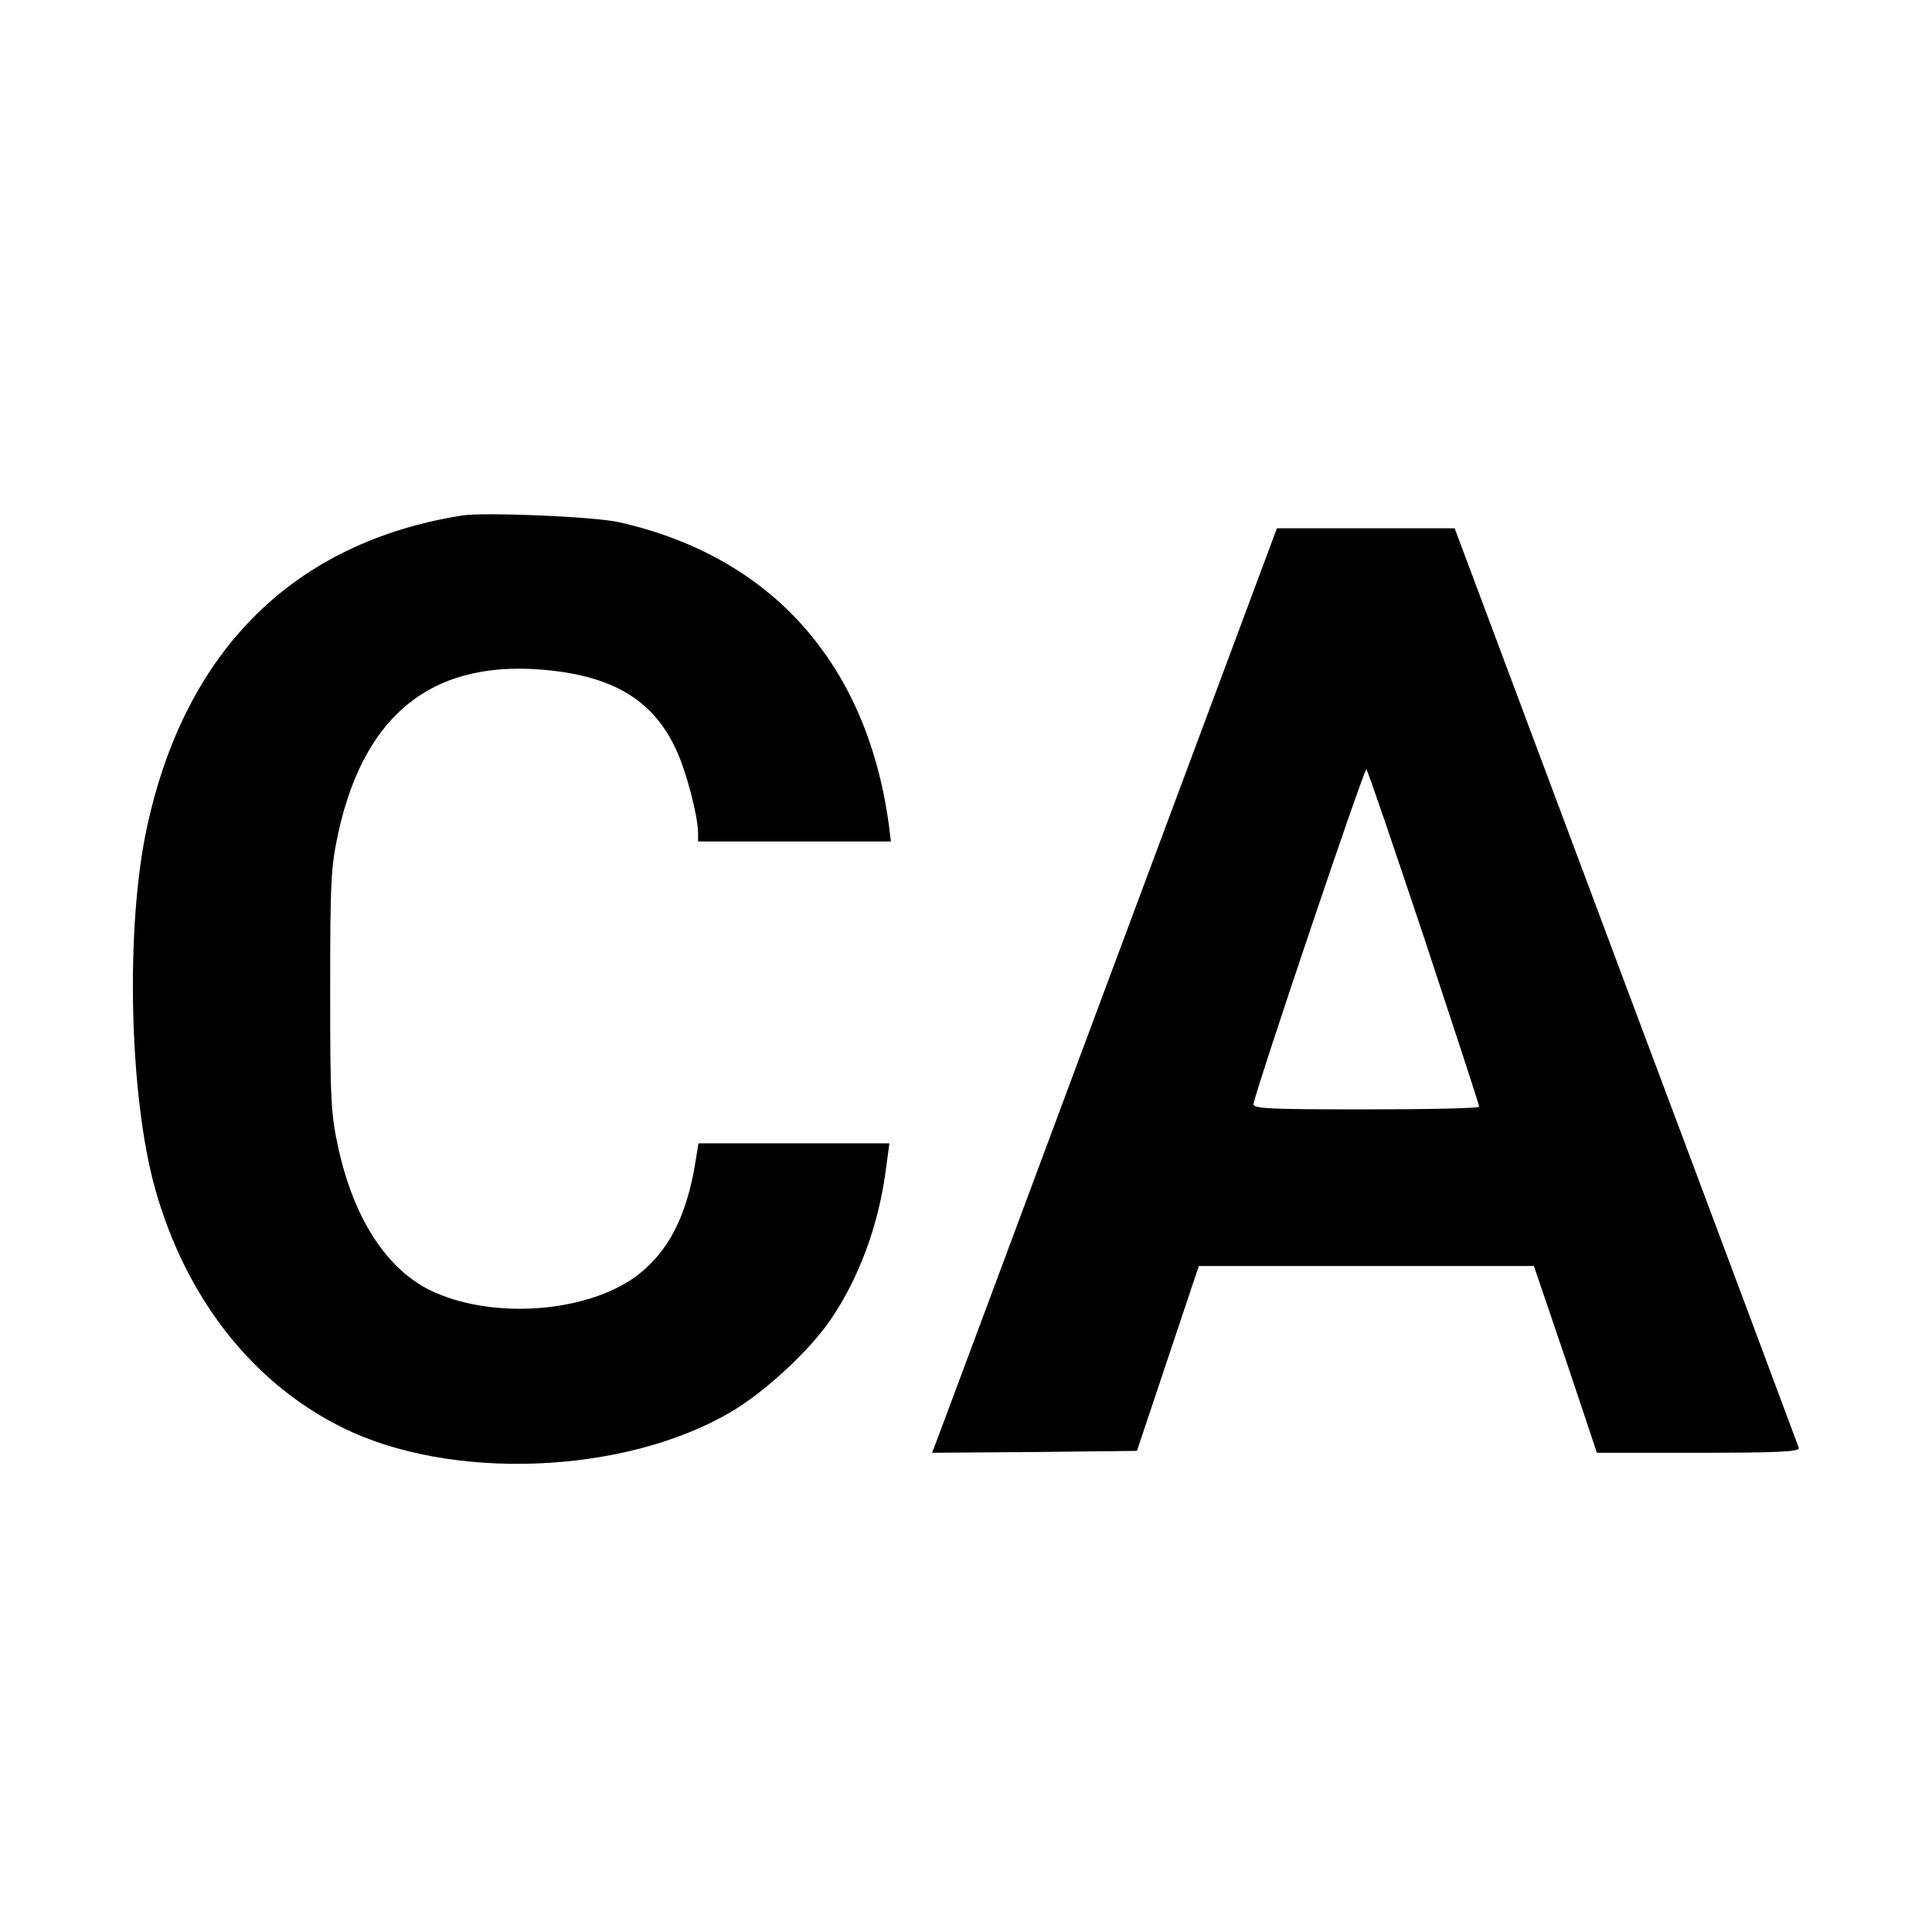 <?xml version="1.0" standalone="no"?>
<!DOCTYPE svg PUBLIC "-//W3C//DTD SVG 20010904//EN"
 "http://www.w3.org/TR/2001/REC-SVG-20010904/DTD/svg10.dtd">
<svg version="1.0" xmlns="http://www.w3.org/2000/svg"
 width="512pt" height="512pt" viewBox="0 0 512 512"
 preserveAspectRatio="xMidYMid meet">
<g transform="translate(0,512) scale(0.1,-0.1)"
fill="#000000" stroke="none">
<path d="M1225 3754 c-445 -71 -733 -355 -835 -824 -58 -264 -48 -713 21 -960
81 -289 257 -514 494 -632 287 -144 748 -126 1030 39 90 52 212 165 267 247
75 110 127 251 146 399 l9 67 -253 0 -253 0 -6 -37 c-21 -140 -64 -233 -138
-298 -121 -109 -384 -137 -557 -59 -121 54 -211 190 -253 380 -20 90 -22 128
-22 419 0 294 2 328 22 420 71 320 258 462 564 428 171 -19 272 -83 330 -208
28 -59 58 -175 59 -222 l0 -23 256 0 255 0 -6 48 c-59 425 -311 707 -714 798
-65 15 -356 27 -416 18z"/>
<path d="M2945 2543 c-241 -648 -447 -1199 -457 -1226 l-18 -47 272 2 271 3
82 245 82 245 444 0 444 0 84 -247 83 -248 270 0 c212 0 269 3 265 13 -2 6
-208 558 -458 1224 l-454 1213 -236 0 -235 0 -439 -1177z m829 92 c80 -242
146 -443 146 -448 0 -4 -135 -7 -301 -7 -260 0 -300 2 -297 15 12 56 294 892
299 886 4 -3 72 -204 153 -446z"/>
</g>
</svg>
